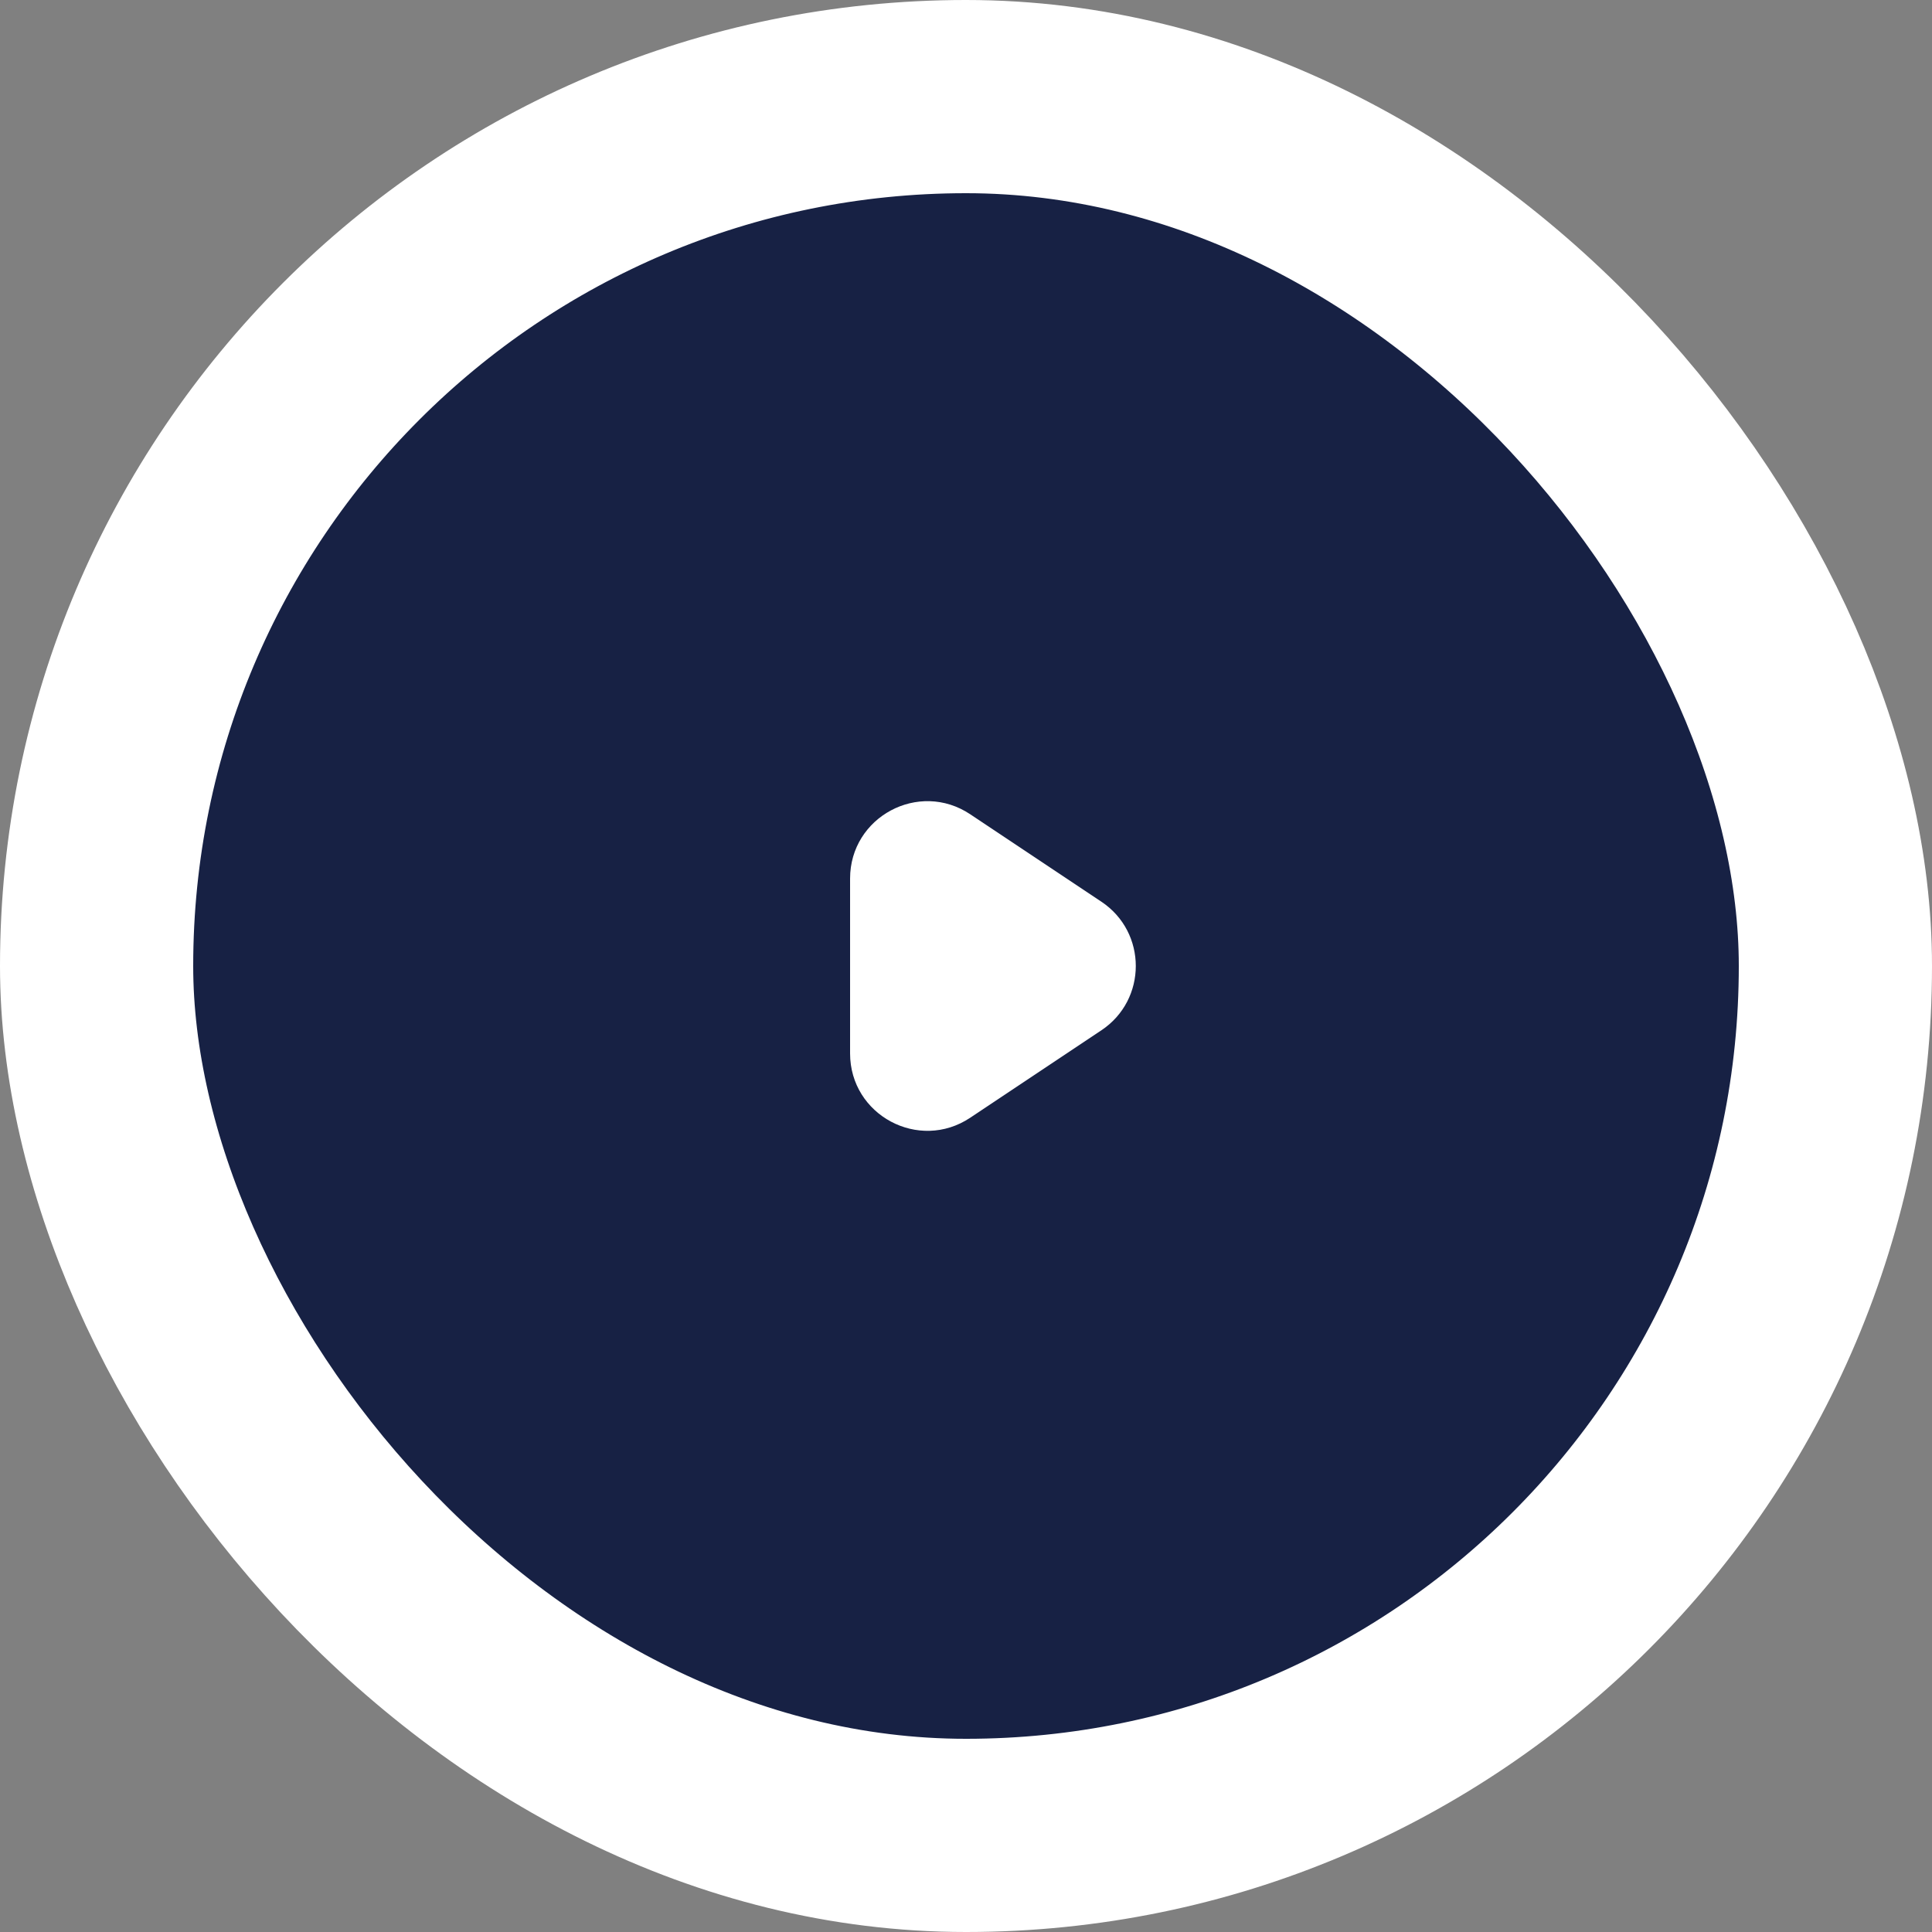 <?xml version="1.0" encoding="UTF-8"?> <svg xmlns="http://www.w3.org/2000/svg" width="50" height="50" viewBox="0 0 50 50" fill="none"><rect x="0" y="0" width="50" height="50" fill="#808080" stroke="none"/> <rect x="2.5" y="2.5" width="45" height="45" rx="22.5" fill="#172144" stroke="white" stroke-width="5"></rect> <path d="M25.109 28.927L28.504 26.664C29.691 25.872 29.691 24.128 28.504 23.336L25.109 21.073C23.78 20.187 22 21.14 22 22.737V27.263C22 28.86 23.78 29.813 25.109 28.927Z" fill="white"></path> </svg> 
